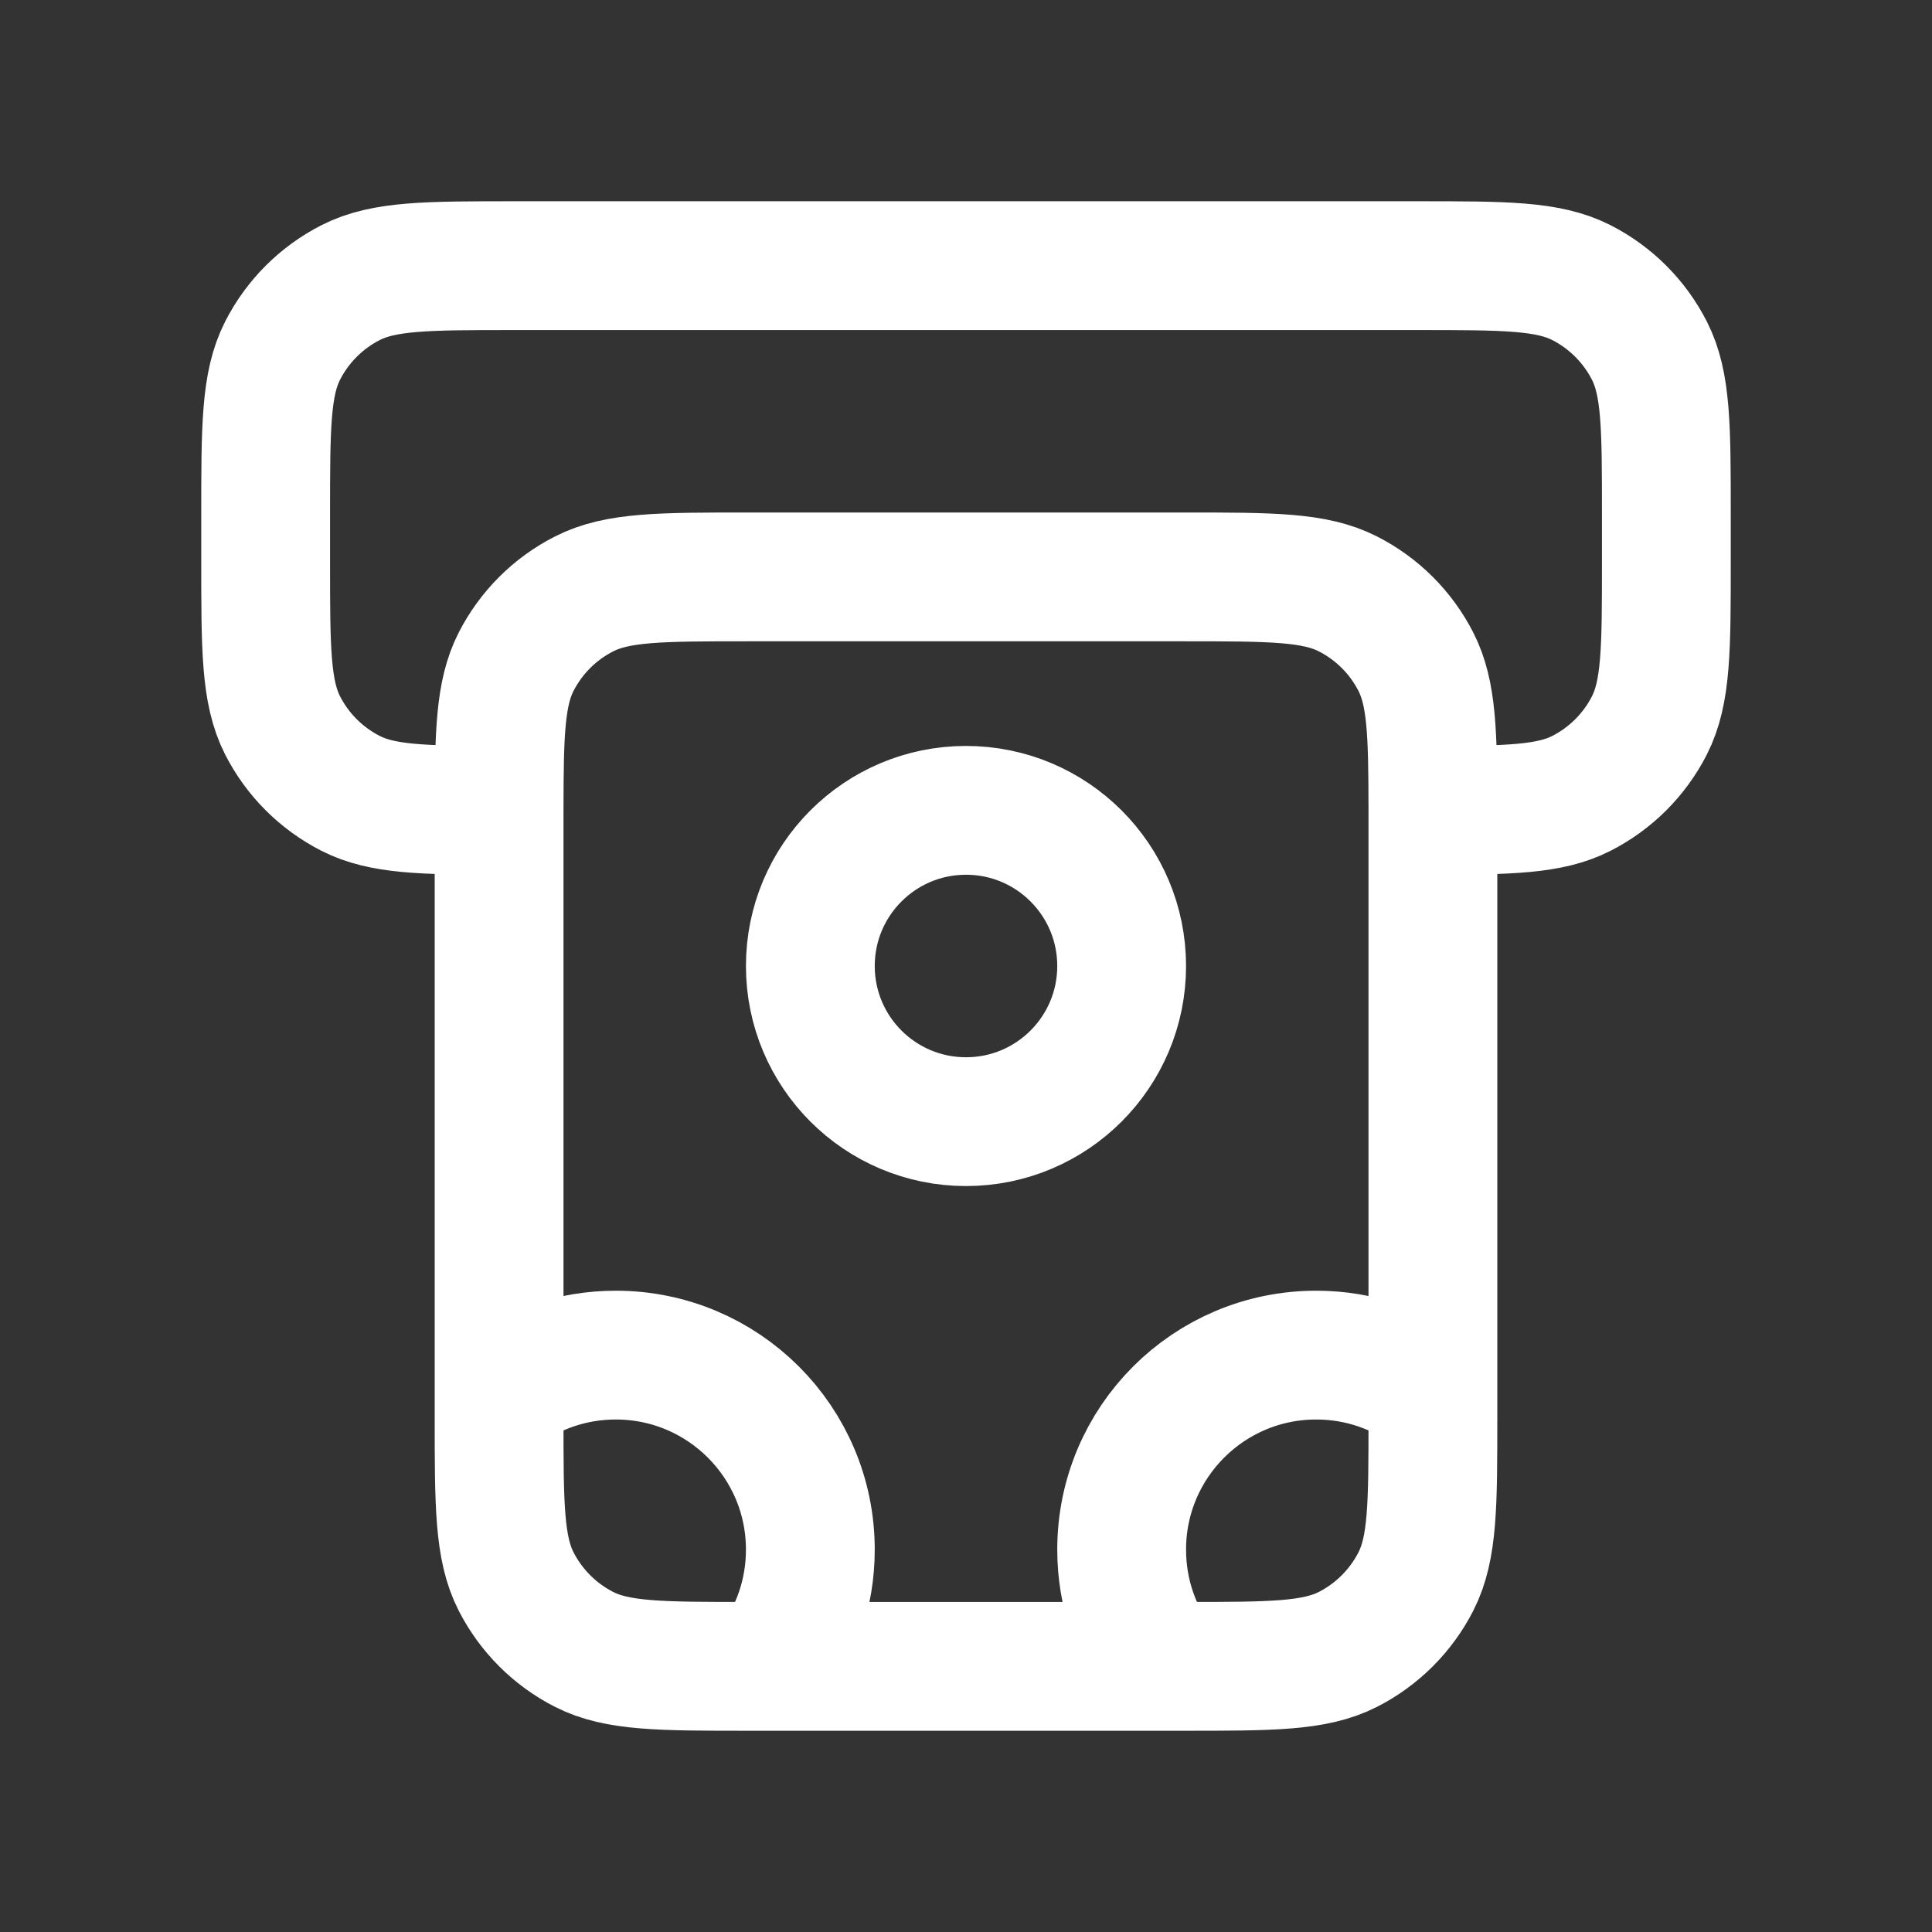 <svg width="30" height="30" viewBox="0 0 30 30" fill="none" xmlns="http://www.w3.org/2000/svg">
<rect x="0" y="0" width="30" height="30" fill="#333333" stroke="none"/>
<path d="M7.75 21.646C8.255 21.266 8.882 21.042 9.562 21.042C11.231 21.042 12.583 22.394 12.583 24.062C12.583 24.743 12.359 25.37 11.979 25.875M22.25 21.646C21.745 21.266 21.118 21.042 20.438 21.042C18.769 21.042 17.417 22.394 17.417 24.062C17.417 24.743 17.641 25.37 18.021 25.875M22.25 12.583C23.444 12.582 24.07 12.567 24.555 12.32C25.01 12.088 25.38 11.719 25.612 11.264C25.875 10.747 25.875 10.07 25.875 8.717V7.992C25.875 6.638 25.875 5.961 25.612 5.445C25.38 4.99 25.01 4.62 24.555 4.388C24.038 4.125 23.362 4.125 22.008 4.125H7.992C6.638 4.125 5.961 4.125 5.445 4.388C4.99 4.62 4.62 4.99 4.388 5.445C4.125 5.961 4.125 6.638 4.125 7.992V8.717C4.125 10.07 4.125 10.747 4.388 11.264C4.62 11.719 4.99 12.088 5.445 12.32C5.93 12.567 6.556 12.582 7.75 12.583M22.25 12.583C22.25 12.661 22.25 12.742 22.25 12.825V22.008C22.25 23.362 22.25 24.038 21.987 24.555C21.755 25.01 21.385 25.38 20.93 25.612C20.413 25.875 19.737 25.875 18.383 25.875H11.617C10.263 25.875 9.586 25.875 9.07 25.612C8.615 25.38 8.245 25.01 8.013 24.555C7.75 24.038 7.75 23.362 7.75 22.008V12.825C7.75 12.742 7.75 12.661 7.75 12.583M22.25 12.583C22.249 11.389 22.234 10.763 21.987 10.278C21.755 9.823 21.385 9.453 20.93 9.222C20.413 8.958 19.737 8.958 18.383 8.958H11.617C10.263 8.958 9.586 8.958 9.07 9.222C8.615 9.453 8.245 9.823 8.013 10.278C7.766 10.763 7.751 11.389 7.75 12.583M17.417 15C17.417 16.335 16.335 17.417 15 17.417C13.665 17.417 12.583 16.335 12.583 15C12.583 13.665 13.665 12.583 15 12.583C16.335 12.583 17.417 13.665 17.417 15Z" stroke="white" stroke-width="2" stroke-linecap="round" stroke-linejoin="round"/>
</svg>
